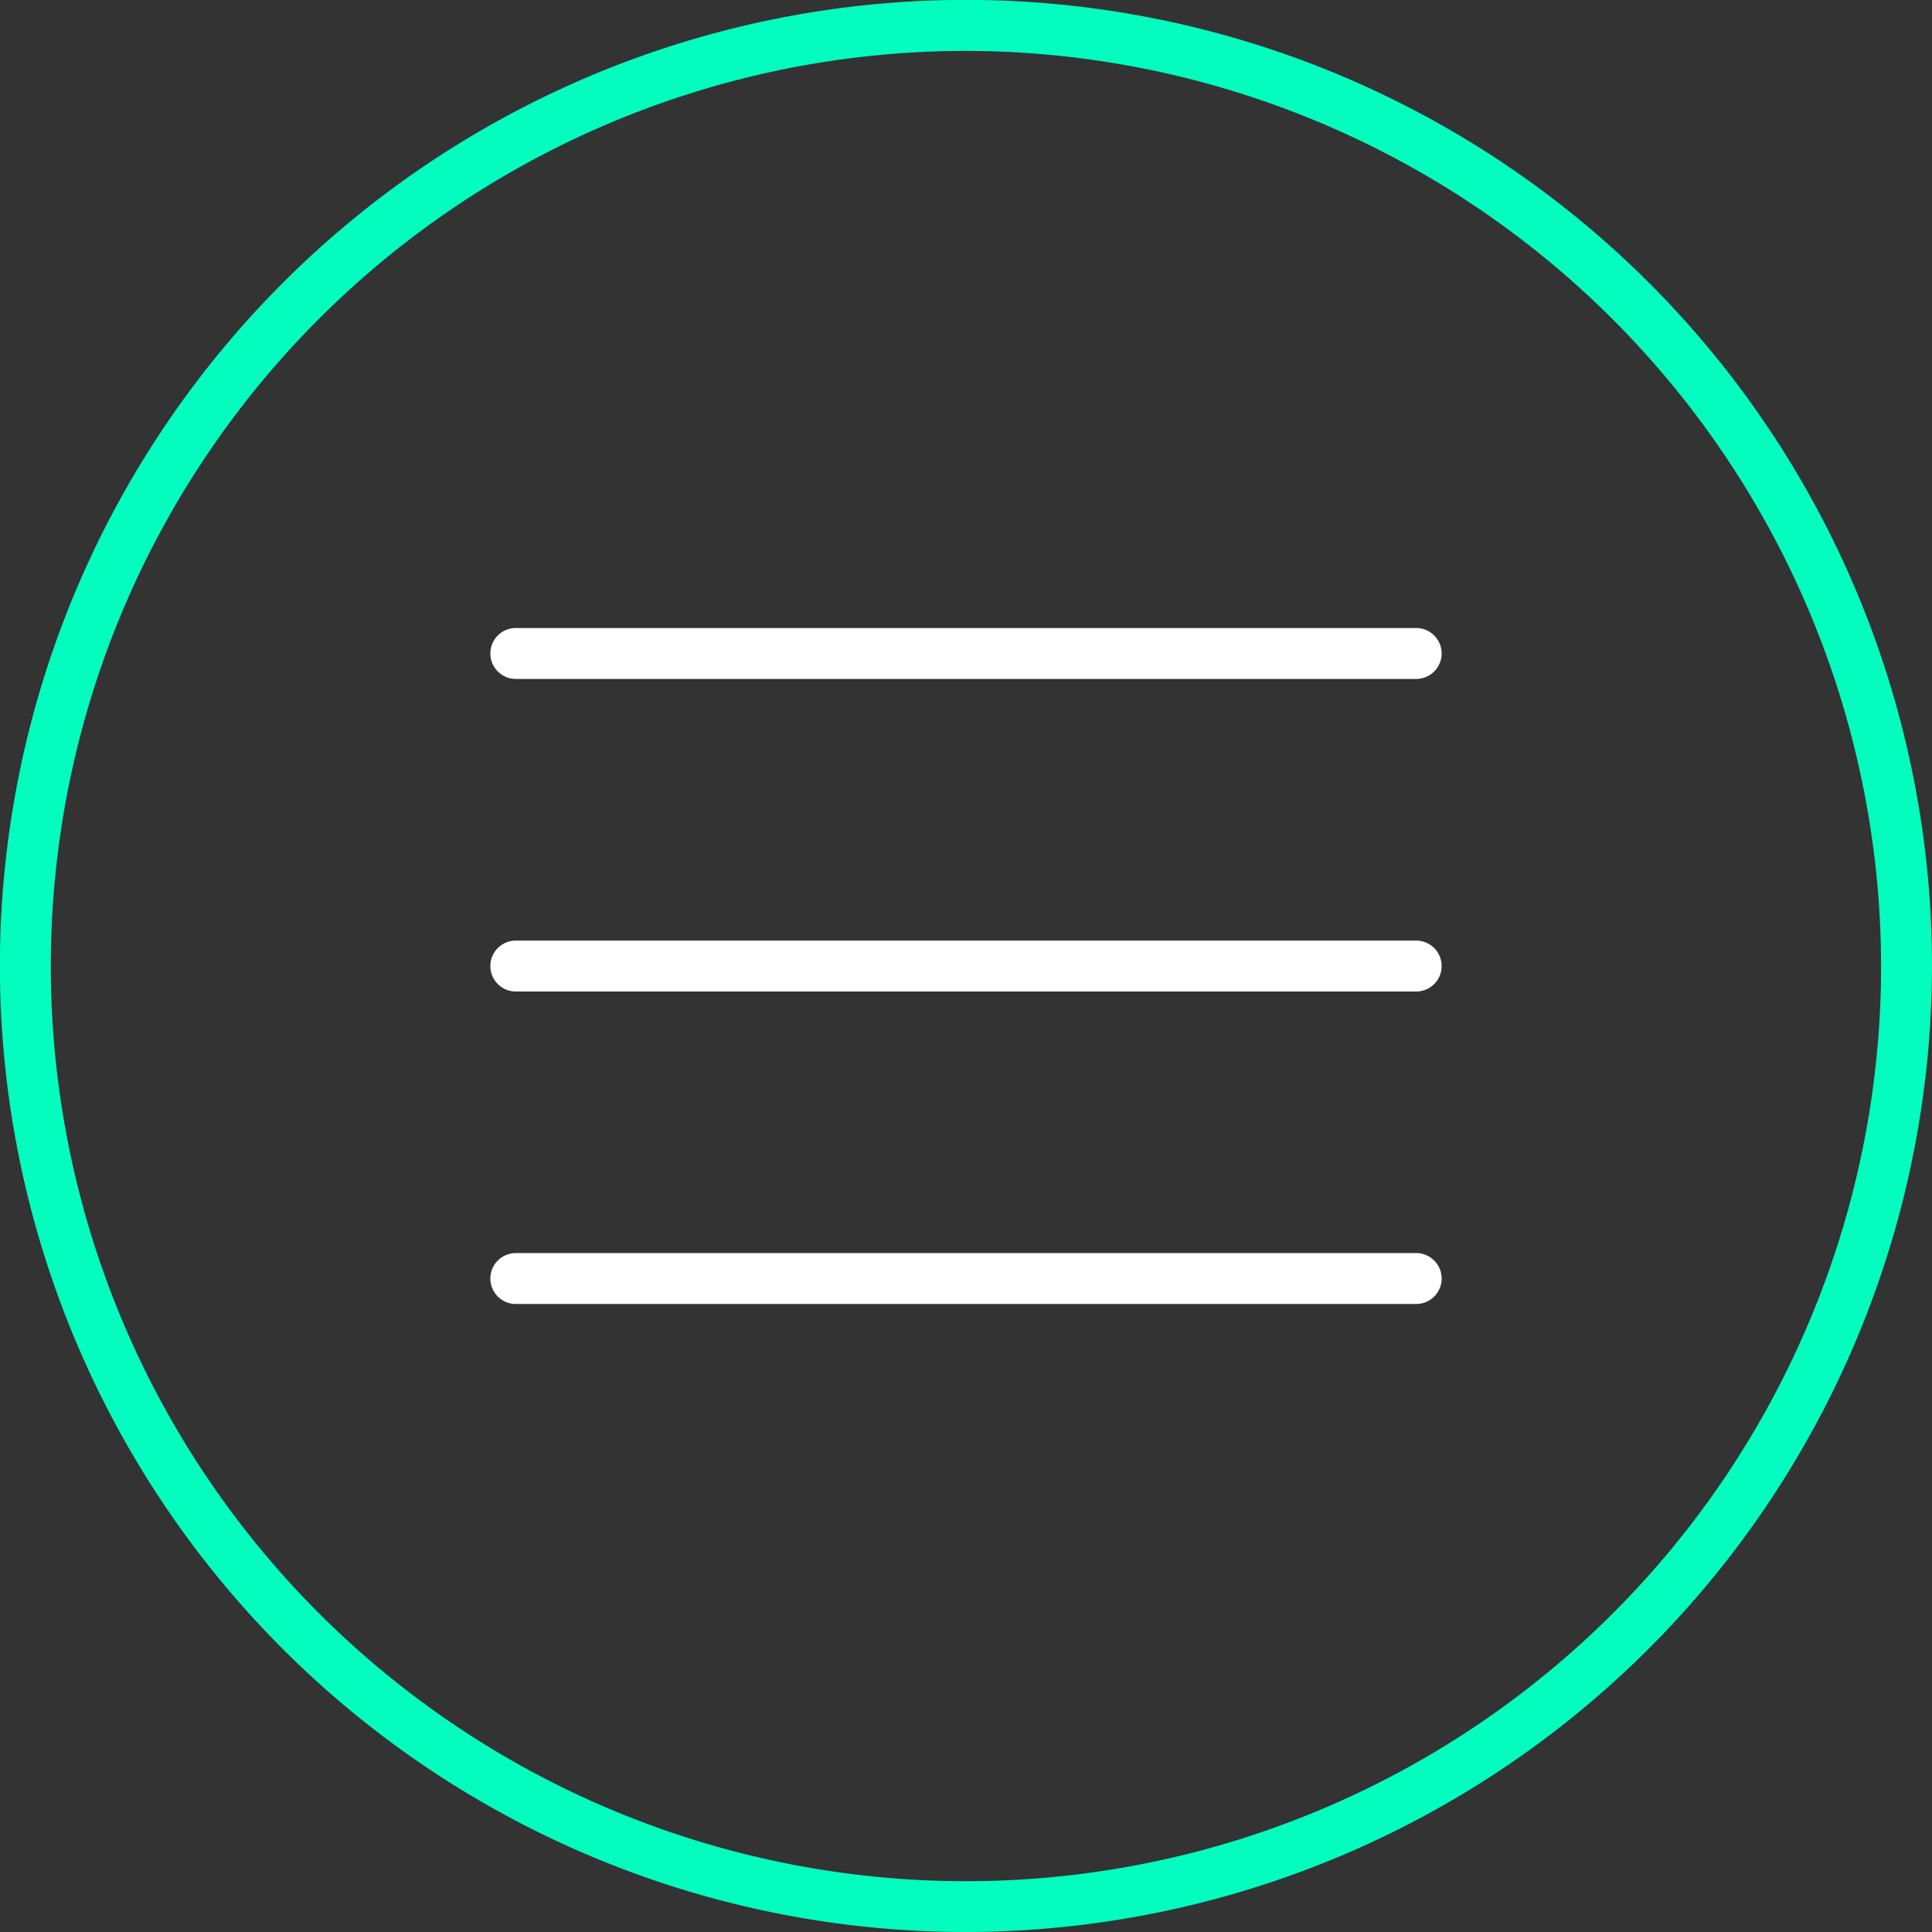 <svg id="Livello_1" data-name="Livello 1" xmlns="http://www.w3.org/2000/svg" viewBox="0 0 189.75 189.75"><rect x="0" y="0" width="189.75" height="189.75" fill="#333333" stroke="none"/><defs><style>.cls-1{fill:#02fdbf;}.cls-2{fill:#fff;}</style></defs><path class="cls-1" d="M94.88,189.75a94.88,94.88,0,1,1,94.87-94.87A95,95,0,0,1,94.88,189.75ZM94.88,5a89.88,89.88,0,1,0,89.87,89.88A90,90,0,0,0,94.88,5Z"/><path class="cls-2" d="M139.09,66.68H50.66a2.5,2.5,0,0,1,0-5h88.43a2.5,2.5,0,0,1,0,5Z"/><path class="cls-2" d="M139.09,97.38H50.66a2.5,2.5,0,0,1,0-5h88.43a2.5,2.5,0,0,1,0,5Z"/><path class="cls-2" d="M139.09,128.07H50.66a2.5,2.5,0,0,1,0-5h88.43a2.5,2.5,0,0,1,0,5Z"/></svg>